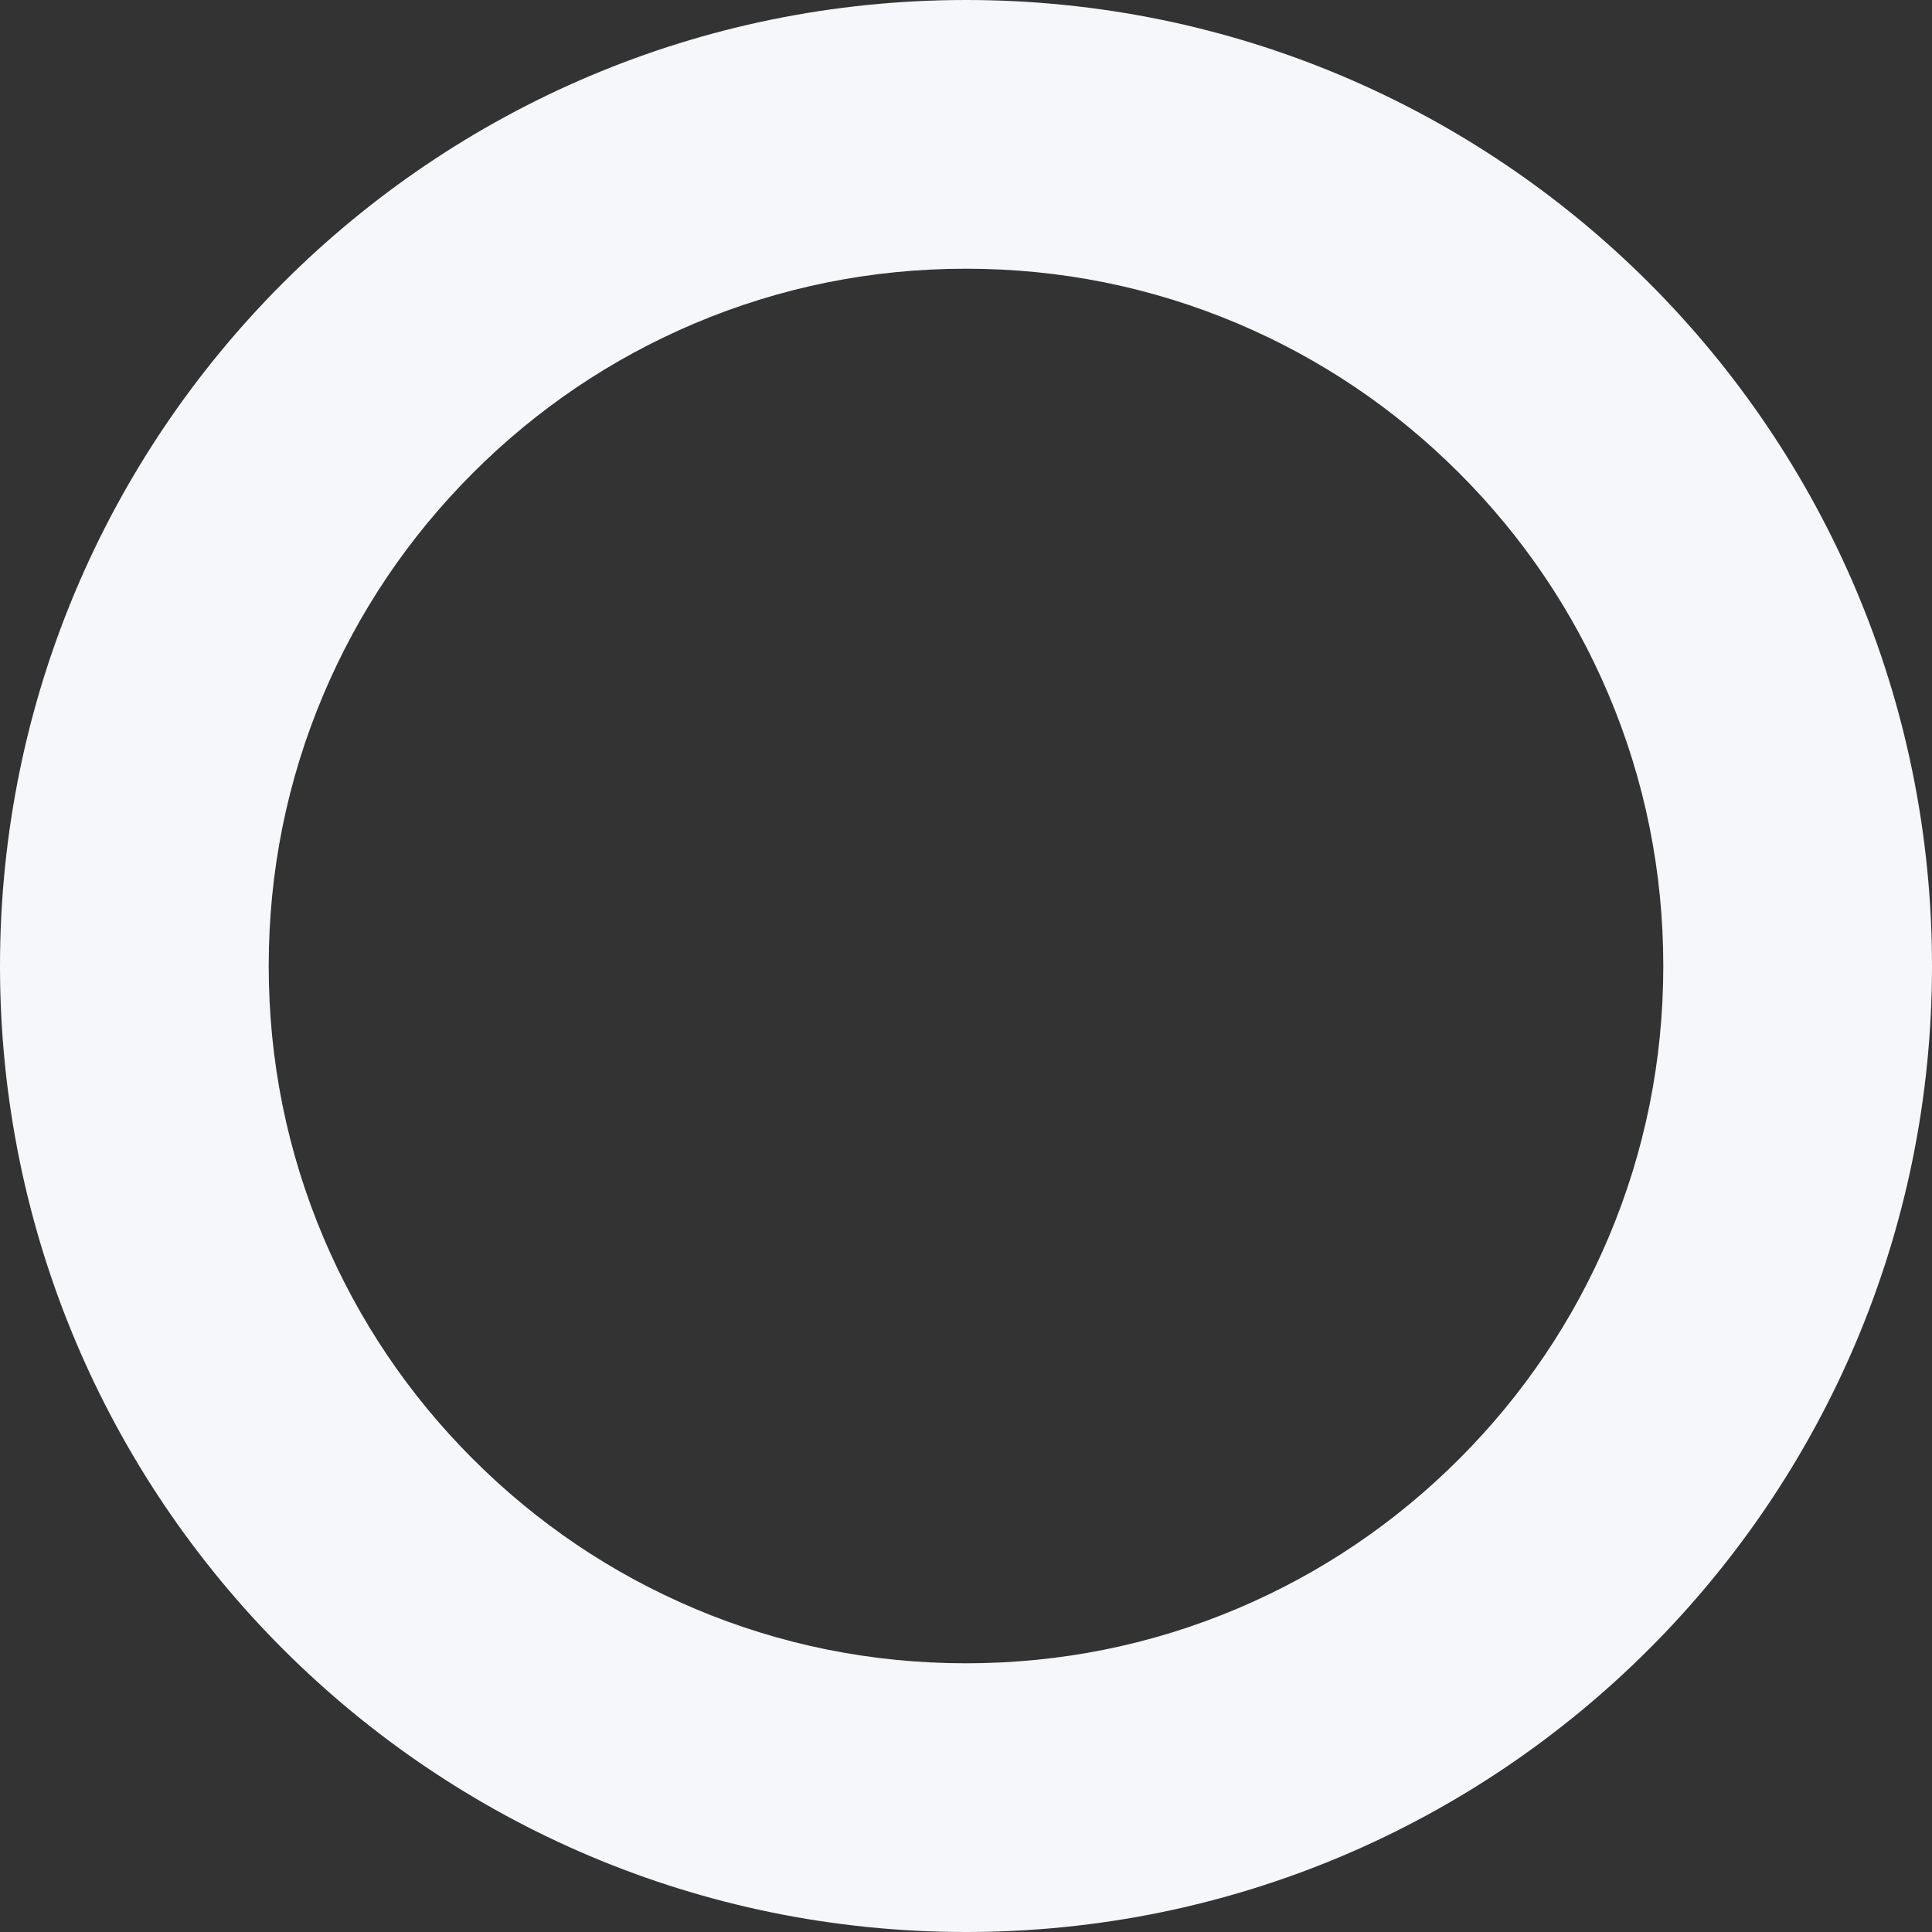 <?xml version="1.0" encoding="UTF-8"?><svg id="_レイヤー_2" xmlns="http://www.w3.org/2000/svg" width="1438" height="1438" viewBox="0 0 1438 1438"><rect x="0" y="0" width="1438" height="1438" fill="#333333" stroke="none"/><defs><style>.cls-1{fill:#f6f7fb;stroke-width:0px;}</style></defs><g id="bg"><path class="cls-1" d="m719,200c70.15,0,138.1,13.69,201.96,40.7,61.78,26.13,117.3,63.58,165.03,111.31,47.73,47.73,85.18,103.25,111.31,165.03,27.01,63.86,40.7,131.8,40.7,201.96s-13.69,138.1-40.7,201.96c-26.13,61.78-63.58,117.3-111.31,165.03s-103.25,85.18-165.03,111.31c-63.86,27.01-131.8,40.7-201.96,40.7s-138.1-13.69-201.96-40.7c-61.78-26.13-117.3-63.58-165.03-111.31-47.73-47.73-85.18-103.25-111.31-165.03-27.01-63.86-40.7-131.8-40.7-201.96s13.69-138.1,40.7-201.96c26.13-61.78,63.58-117.3,111.31-165.03,47.73-47.73,103.25-85.18,165.03-111.31,63.86-27.01,131.8-40.7,201.96-40.7m0-200C321.91,0,0,321.91,0,719s321.91,719,719,719,719-321.91,719-719S1116.09,0,719,0h0Z"/></g></svg>